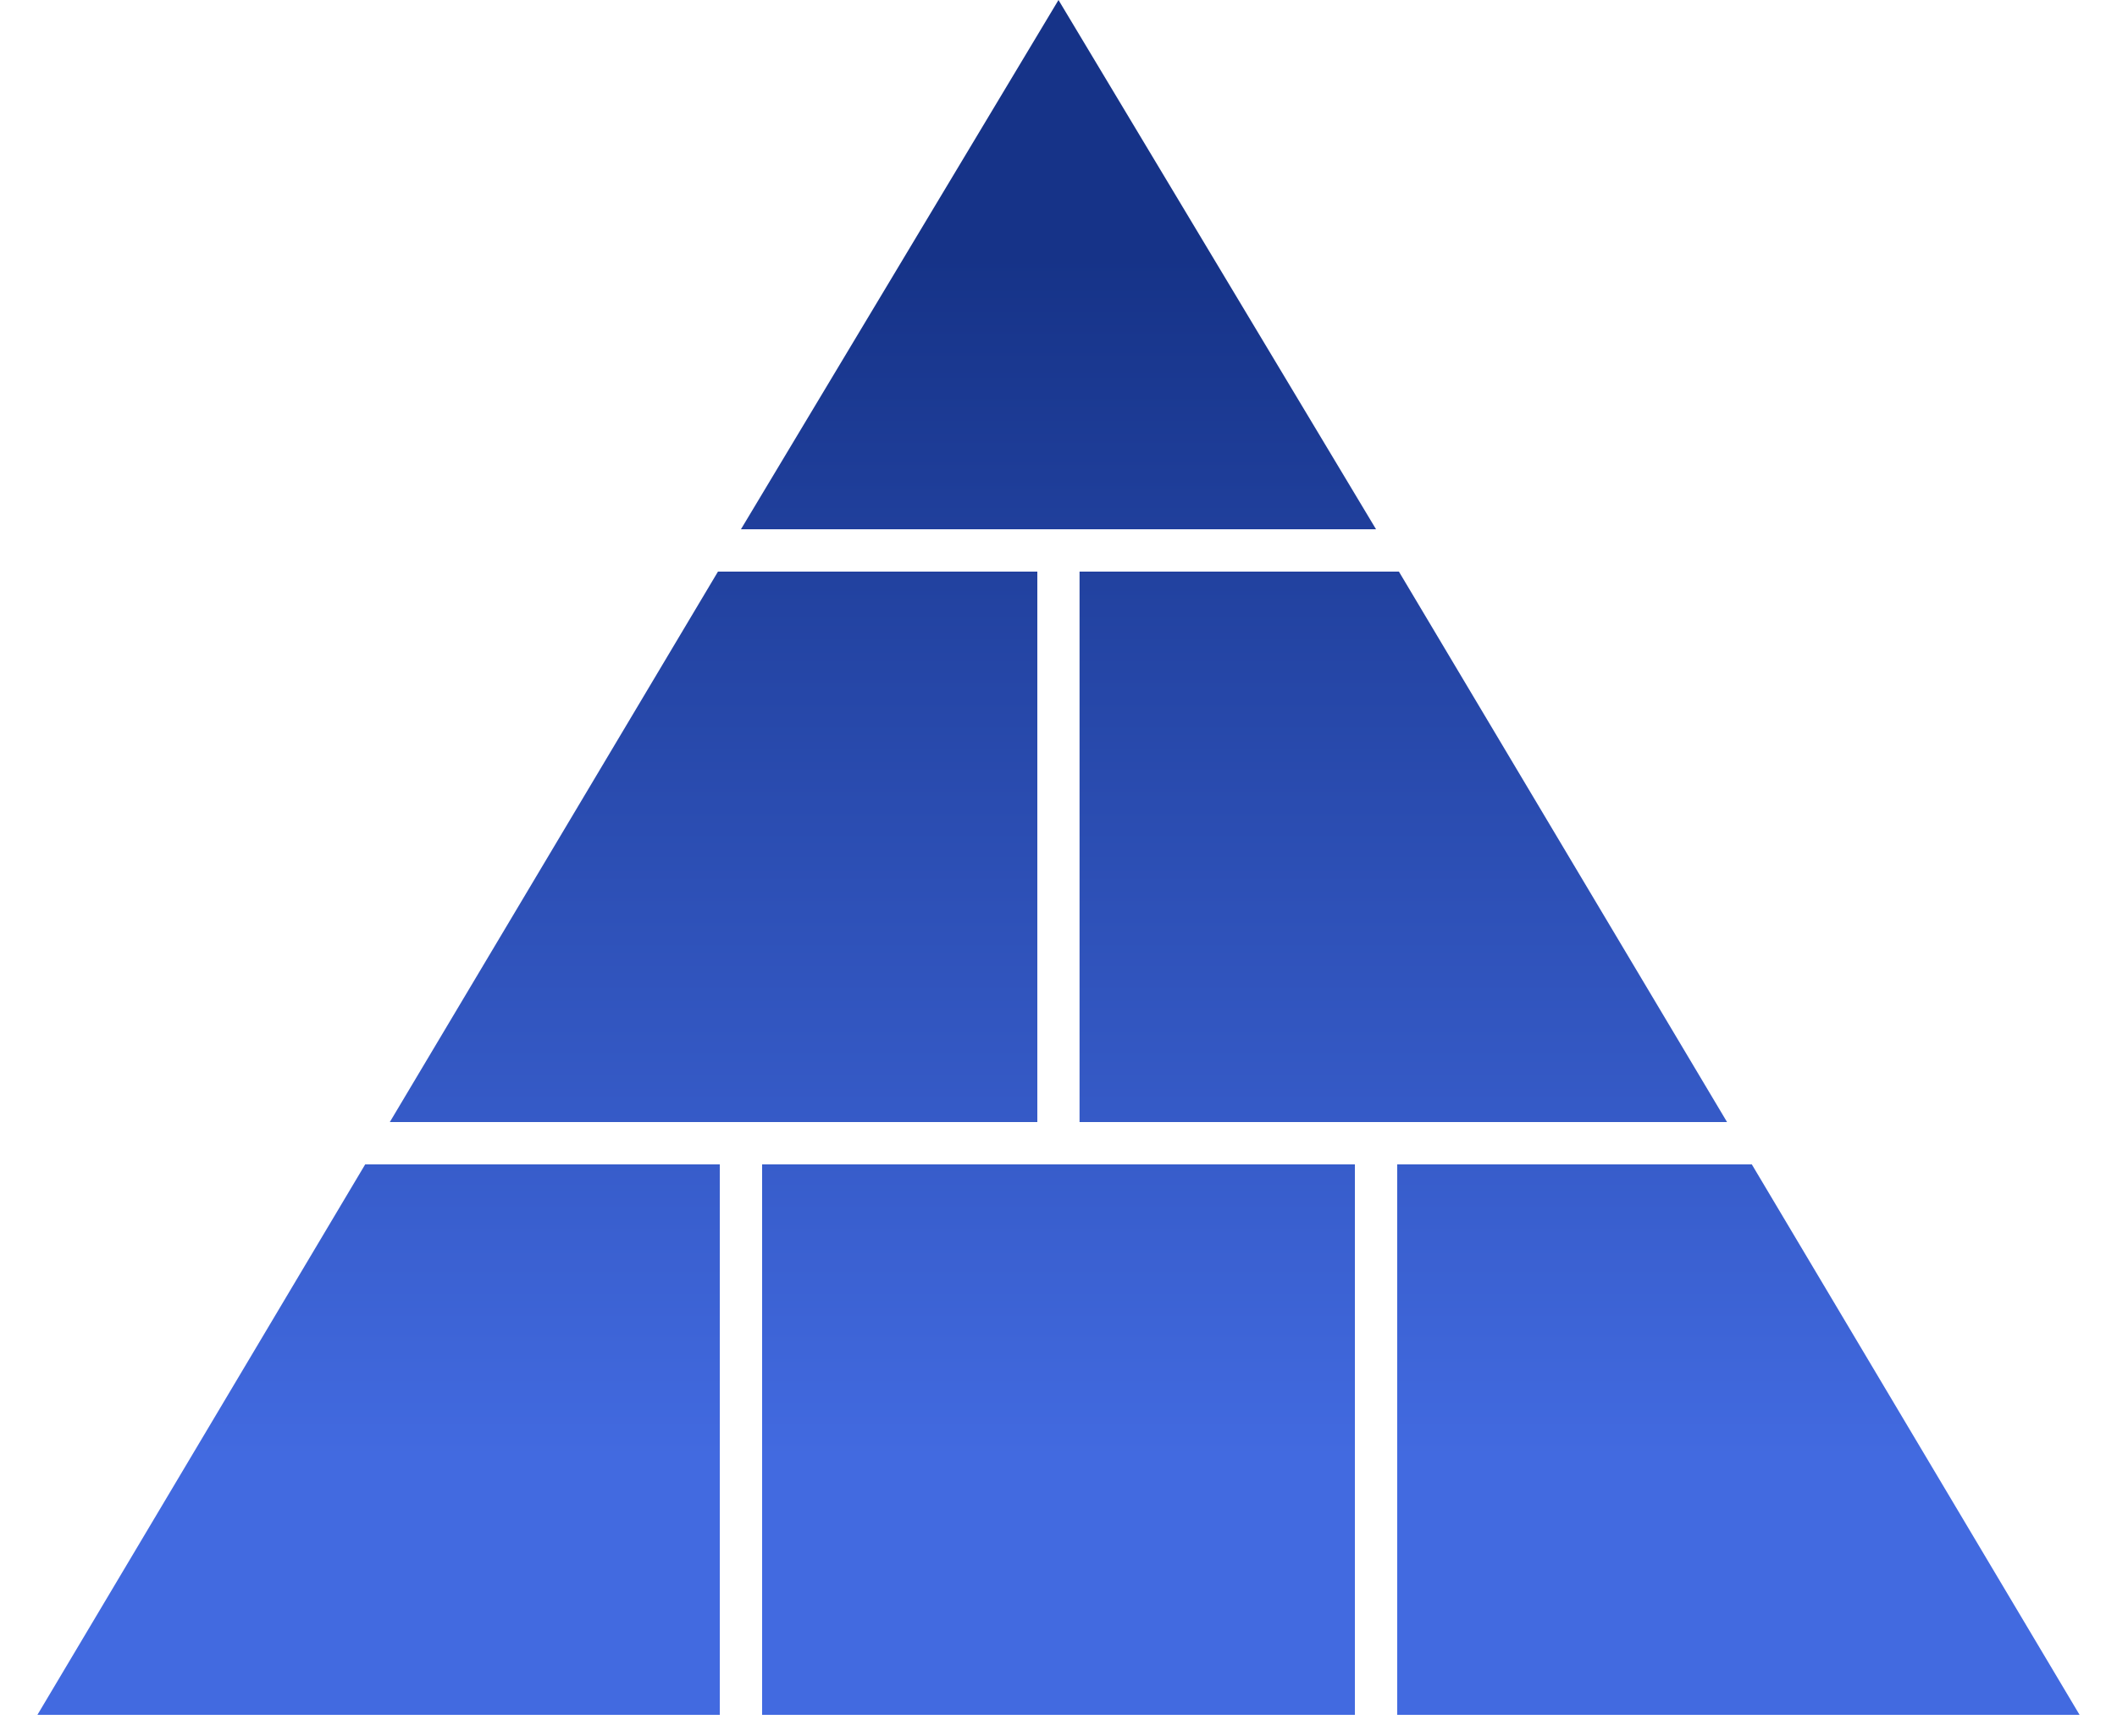 <svg width="50" height="41" viewBox="0 0 50 41" fill="none" xmlns="http://www.w3.org/2000/svg">
<path fill-rule="evenodd" clip-rule="evenodd" d="M32.5 12.5L25 0L17.5 12.5H32.5ZM24.5 13.5H16.957L9.207 26.5H24.5V13.5ZM33.04 13.5H25.497V26.5H40.79L33.04 13.5ZM17 27.5H8.625L0.884 40.5H17V27.5ZM41.375 27.5H33V40.5H49.116L41.375 27.5ZM32 27.5H18V40.5H32V27.5Z" fill="url(#paint0_linear_512_1591)"/>
<defs>
<linearGradient id="paint0_linear_512_1591" x1="25" y1="0" x2="25" y2="40.5" gradientUnits="userSpaceOnUse">
<stop offset="0.15" stop-color="#163388"/>
<stop offset="0.85" stop-color="#426AE0"/>
</linearGradient>
</defs>
</svg>
